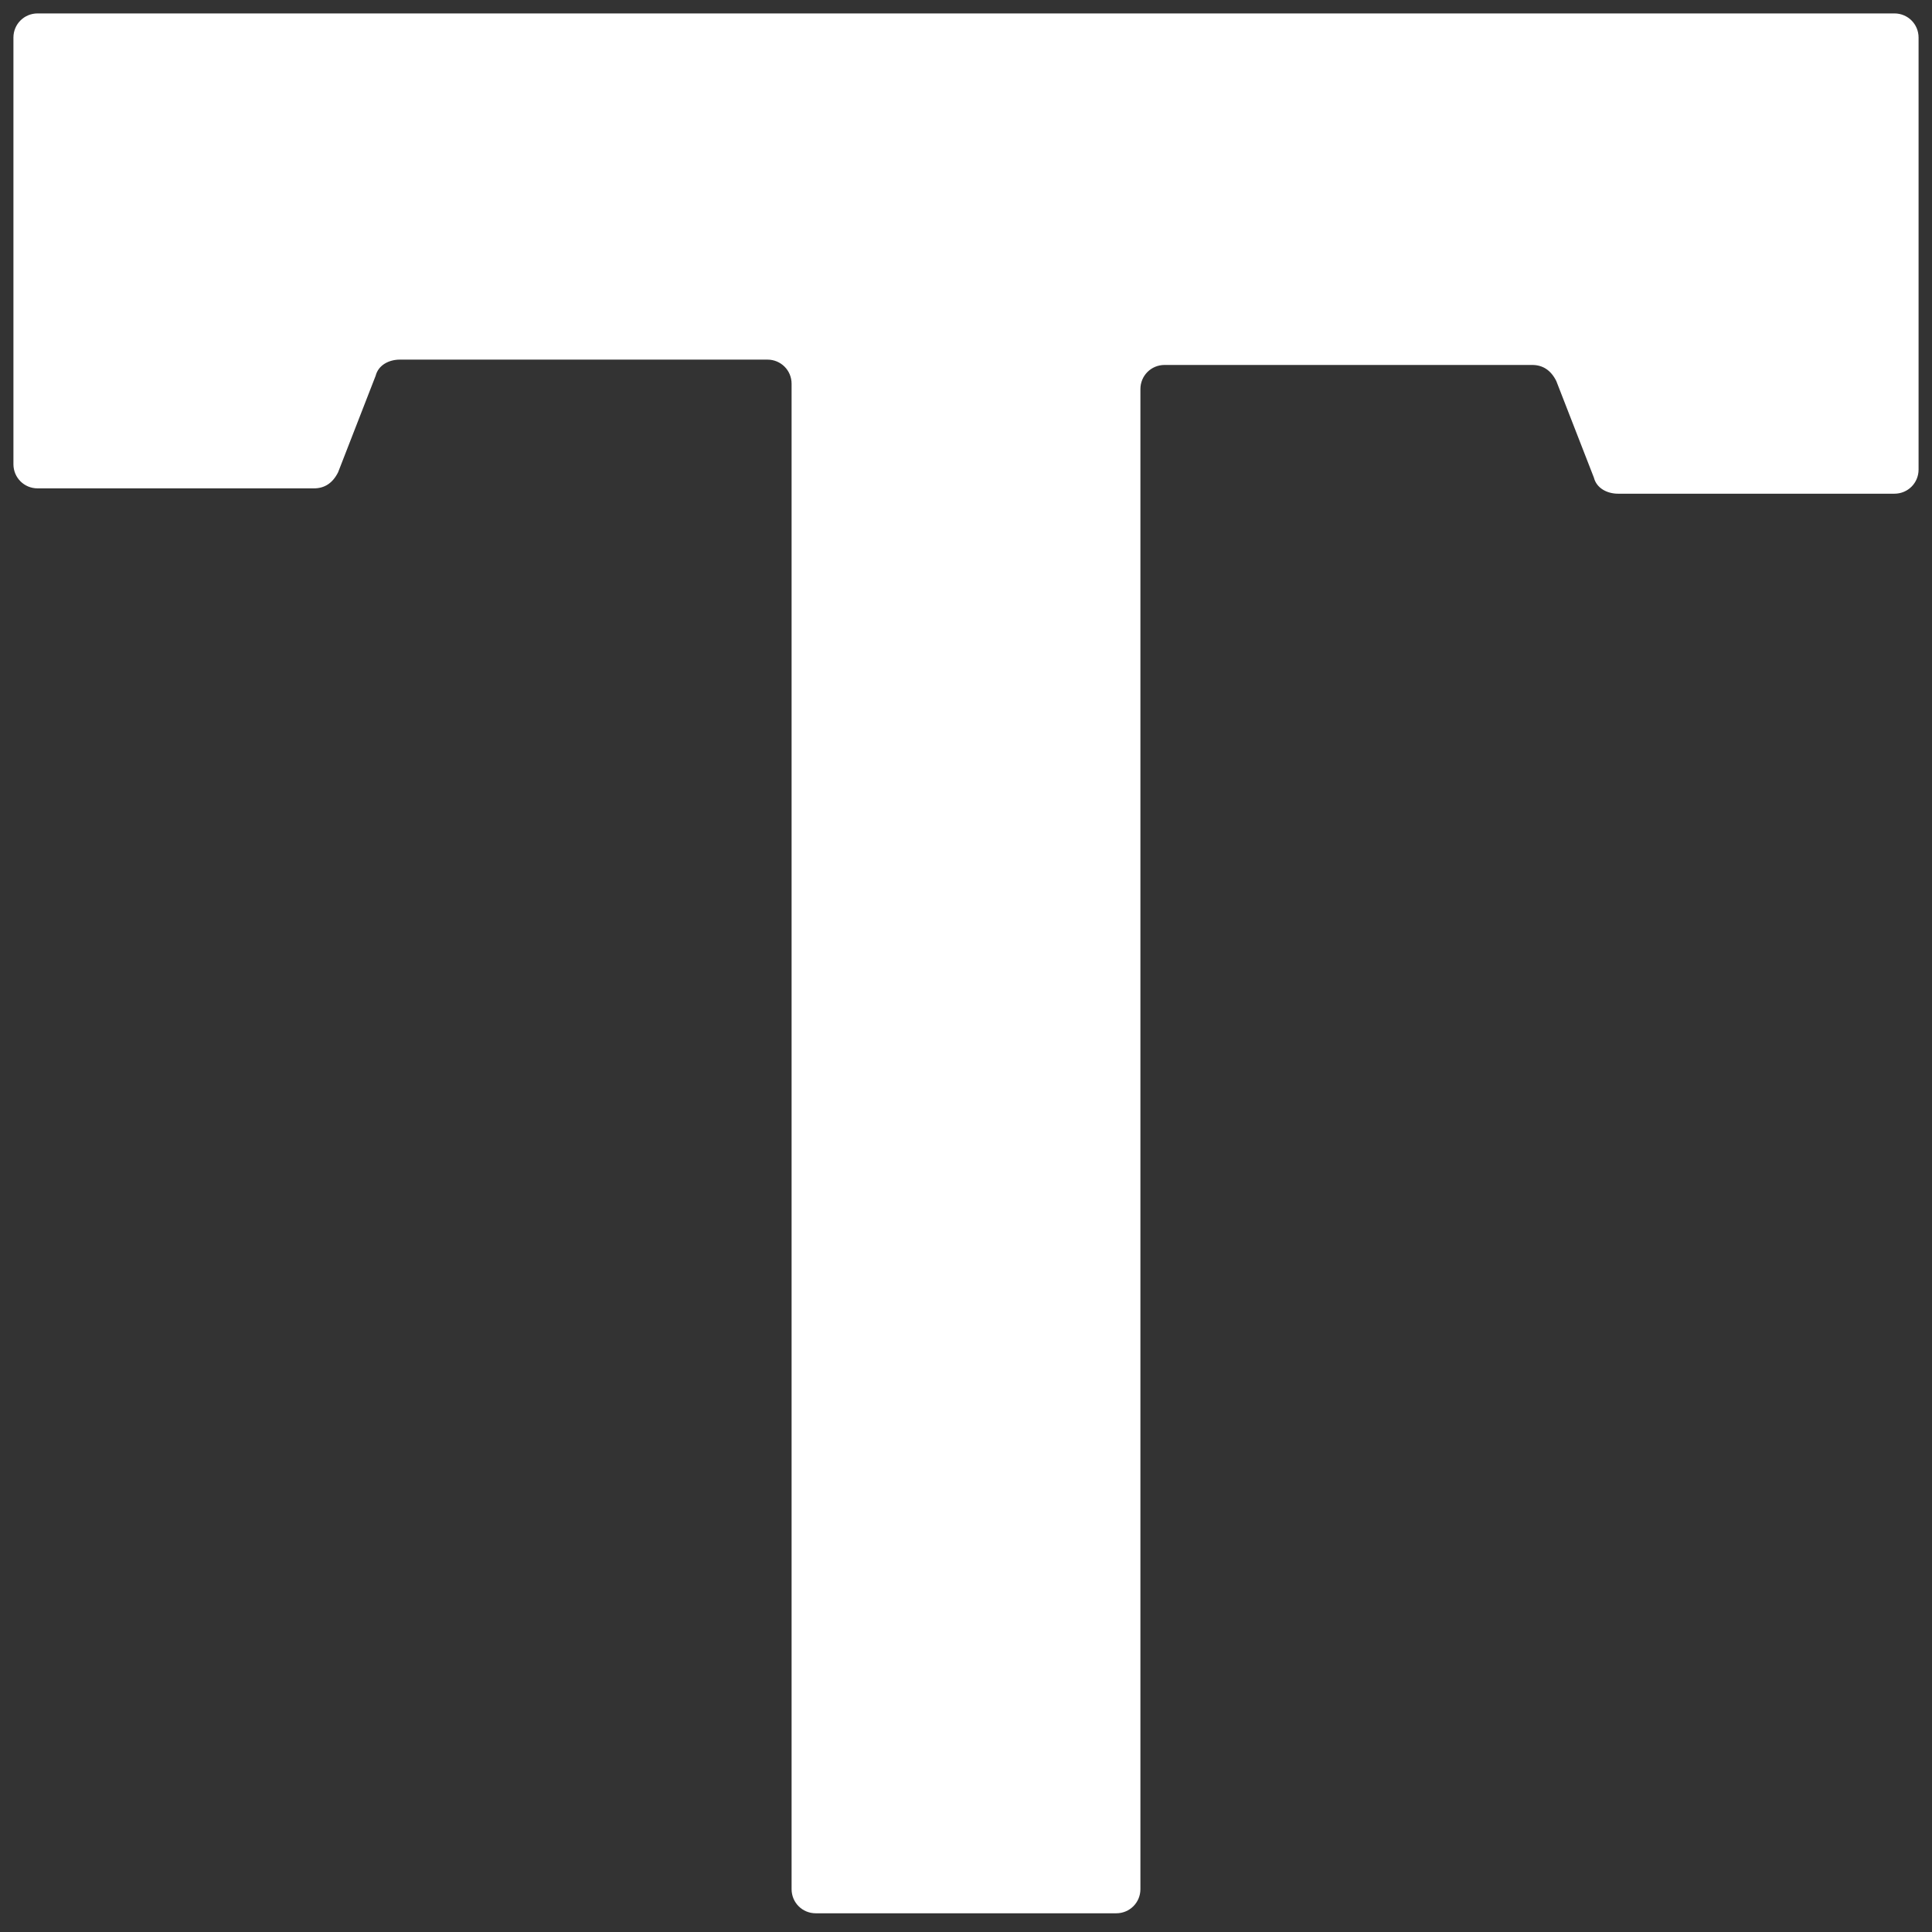 <?xml version="1.0" encoding="UTF-8"?>
<svg width="80px" height="80px" viewBox="0 0 80 80" version="1.1" xmlns="http://www.w3.org/2000/svg" xmlns:xlink="http://www.w3.org/1999/xlink">
    <rect x="0" y="0" width="80" height="80" fill="#333333" stroke="none"/>
    <title>title-w</title>
    <g id="CONTENT-WEBSITE" stroke="none" stroke-width="1" fill="none" fill-rule="evenodd">
        <g id="Artboard" transform="translate(-3694, -563)" fill="#FFFFFF" fill-rule="nonzero">
            <g id="title-w" transform="translate(3694, 563)">
                <path d="M58.556,0.556 L1.556,0.556 C1,0.556 0.556,1 0.556,1.556 L0.556,19.222 C0.556,19.778 1,20.222 1.556,20.222 L13,20.222 C13.444,20.222 13.778,20 14,19.556 L15.556,15.556 C15.669,15.112 16.112,14.891 16.556,14.891 L31.778,14.891 C32.334,14.891 32.778,15.334 32.778,15.891 L32.778,78.225 C32.778,78.781 33.222,79.225 33.778,79.225 L46.222,79.225 C46.778,79.225 47.222,78.781 47.222,78.225 L47.222,16.112 C47.222,15.556 47.666,15.112 48.222,15.112 L63.443,15.112 C63.887,15.112 64.222,15.334 64.443,15.778 L66,19.778 C66.112,20.222 66.556,20.443 67,20.443 L78.444,20.443 C79,20.443 79.444,20 79.444,19.443 L79.444,1.556 C79.444,1 79,0.556 78.444,0.556 L58.556,0.556 Z" id="Path"></path>
            </g>
        </g>
    </g>
</svg>